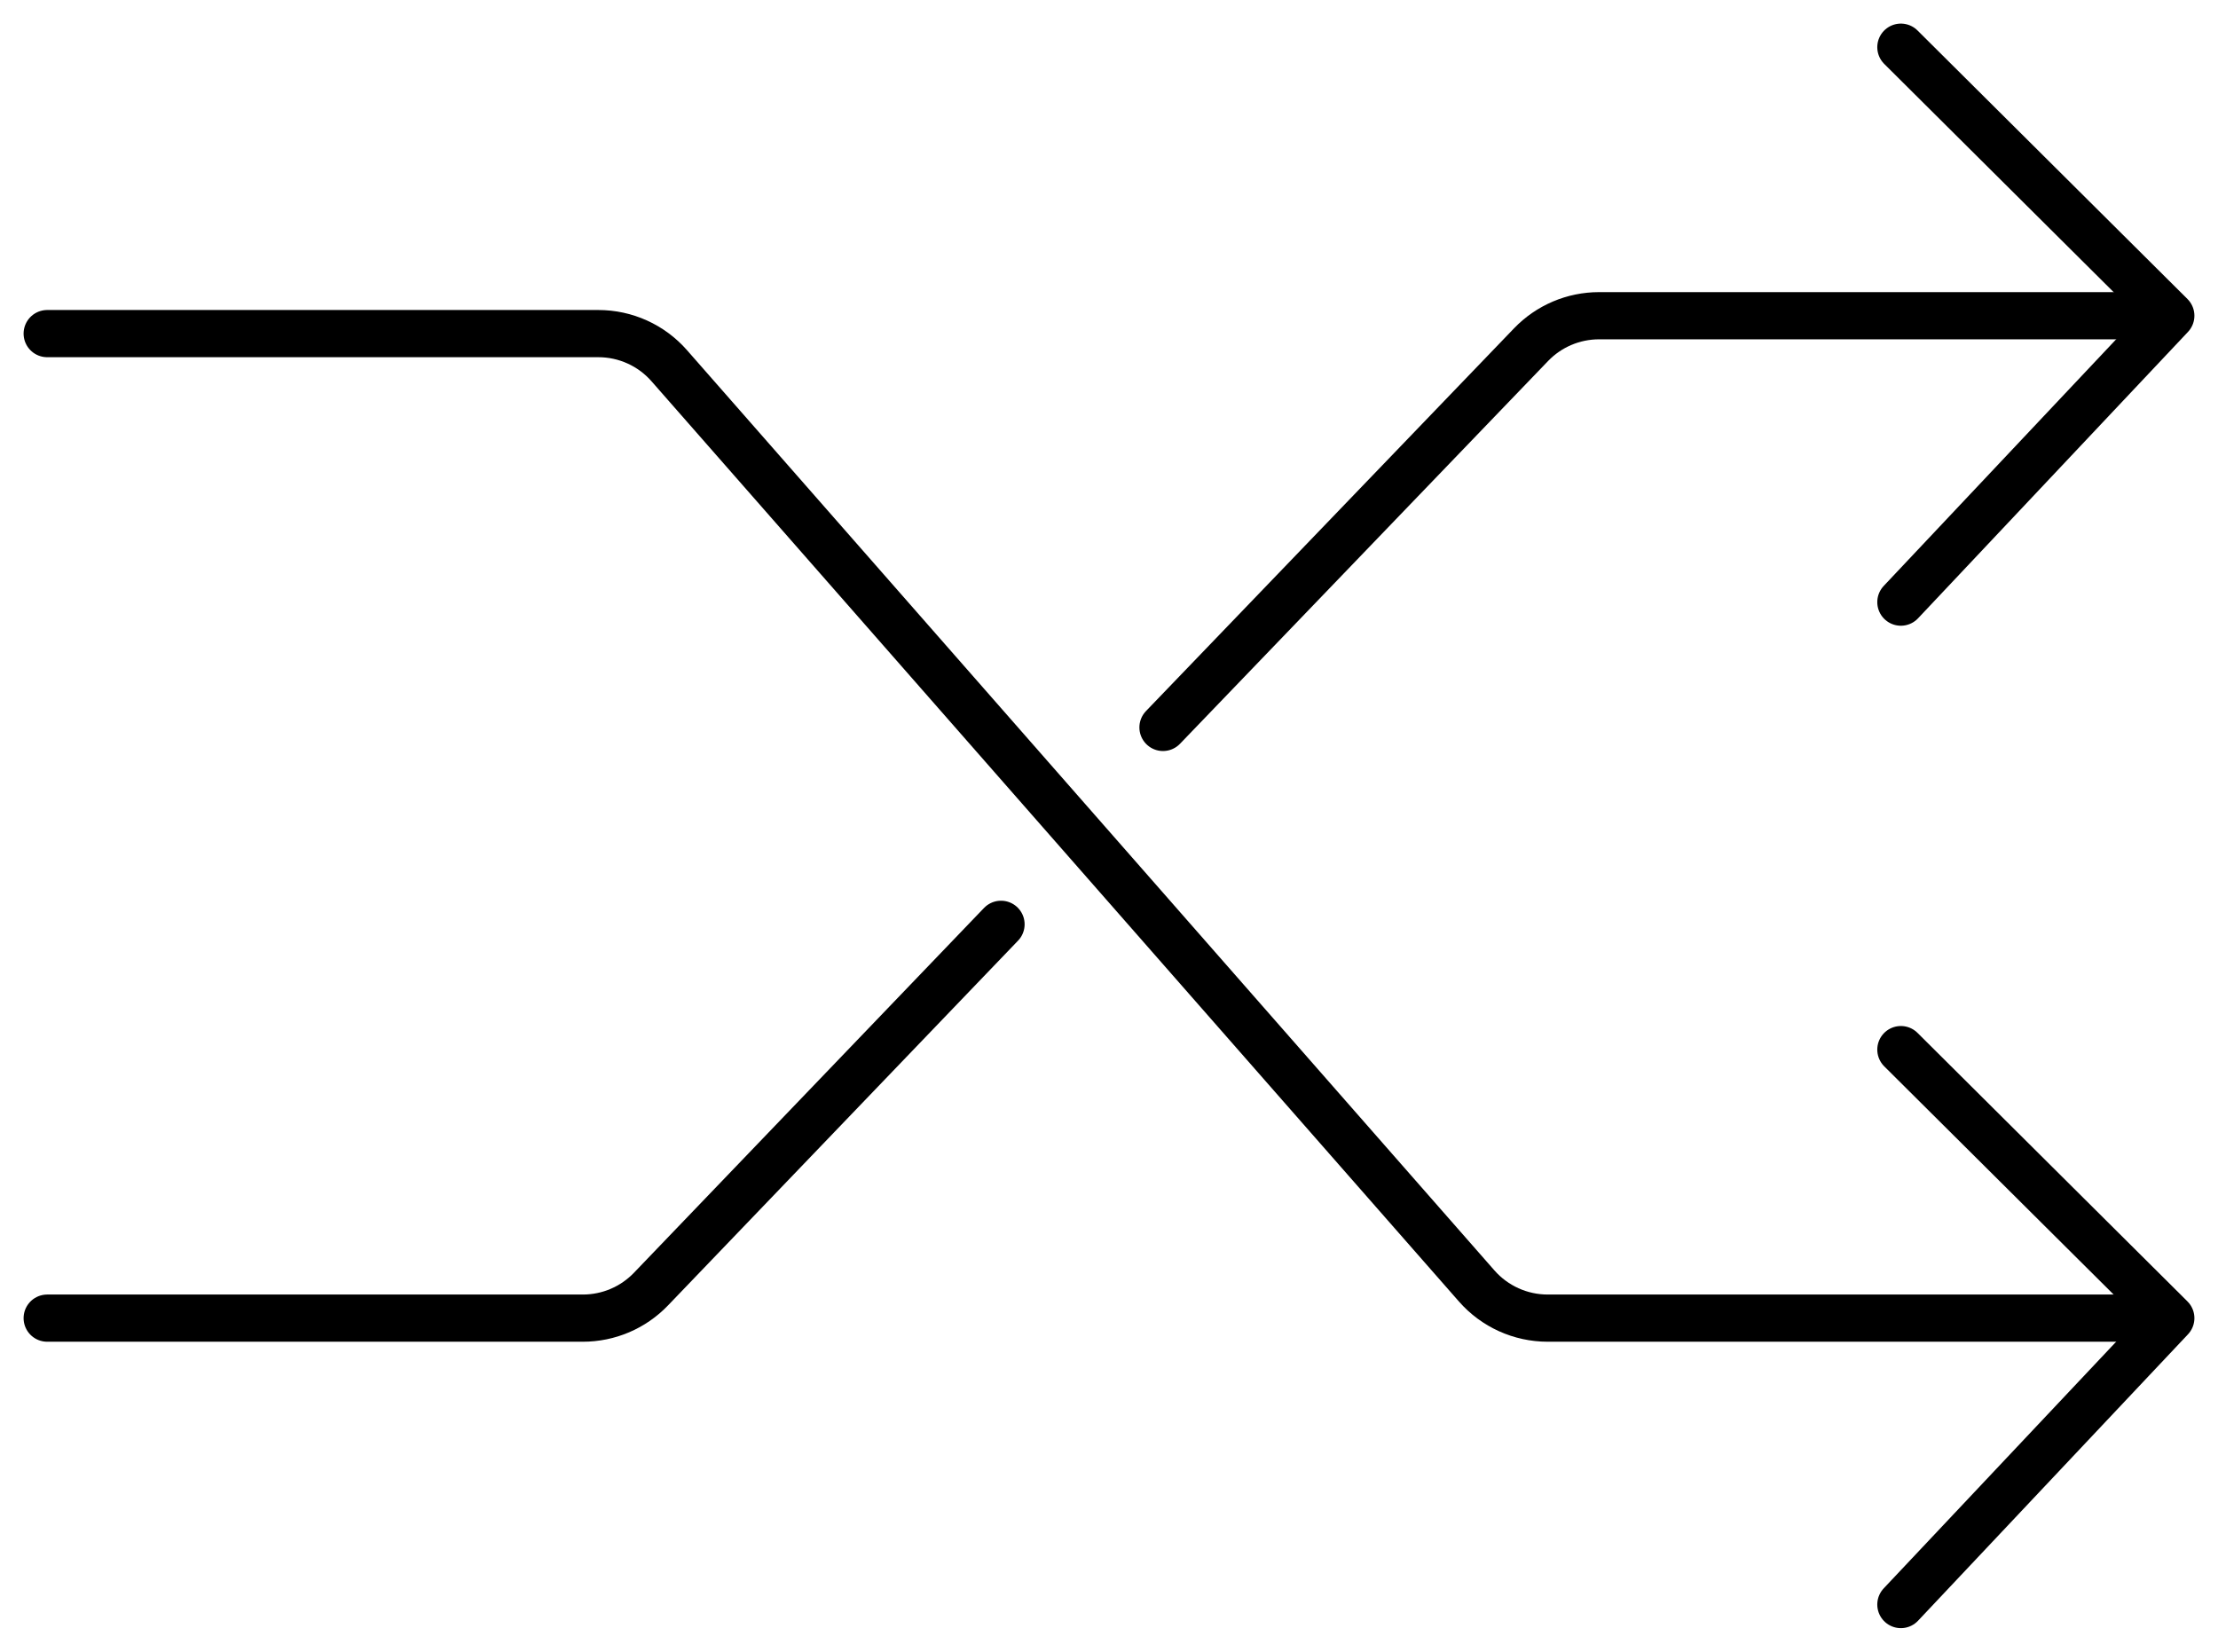 <svg width="47" height="35" viewBox="0 0 47 35" fill="none" xmlns="http://www.w3.org/2000/svg">
<path d="M1 7.069H12.679C13.255 7.069 13.803 7.317 14.182 7.75L31.292 27.25C31.672 27.683 32.22 27.931 32.796 27.931H45.237" stroke="black" stroke-linecap="round"/>
<path d="M40.28 22.241L46 27.931L40.28 34" stroke="black" stroke-linecap="round" stroke-linejoin="round"/>
<path d="M40.28 1L46 6.69L40.28 12.759" stroke="black" stroke-linecap="round" stroke-linejoin="round"/>
<path d="M45.619 6.69H33.885C33.341 6.69 32.821 6.911 32.444 7.303L24.644 15.414M21.212 19.586L13.794 27.316C13.417 27.709 12.896 27.931 12.351 27.931H1" stroke="black" stroke-linecap="round" stroke-linejoin="round"/>
</svg>
